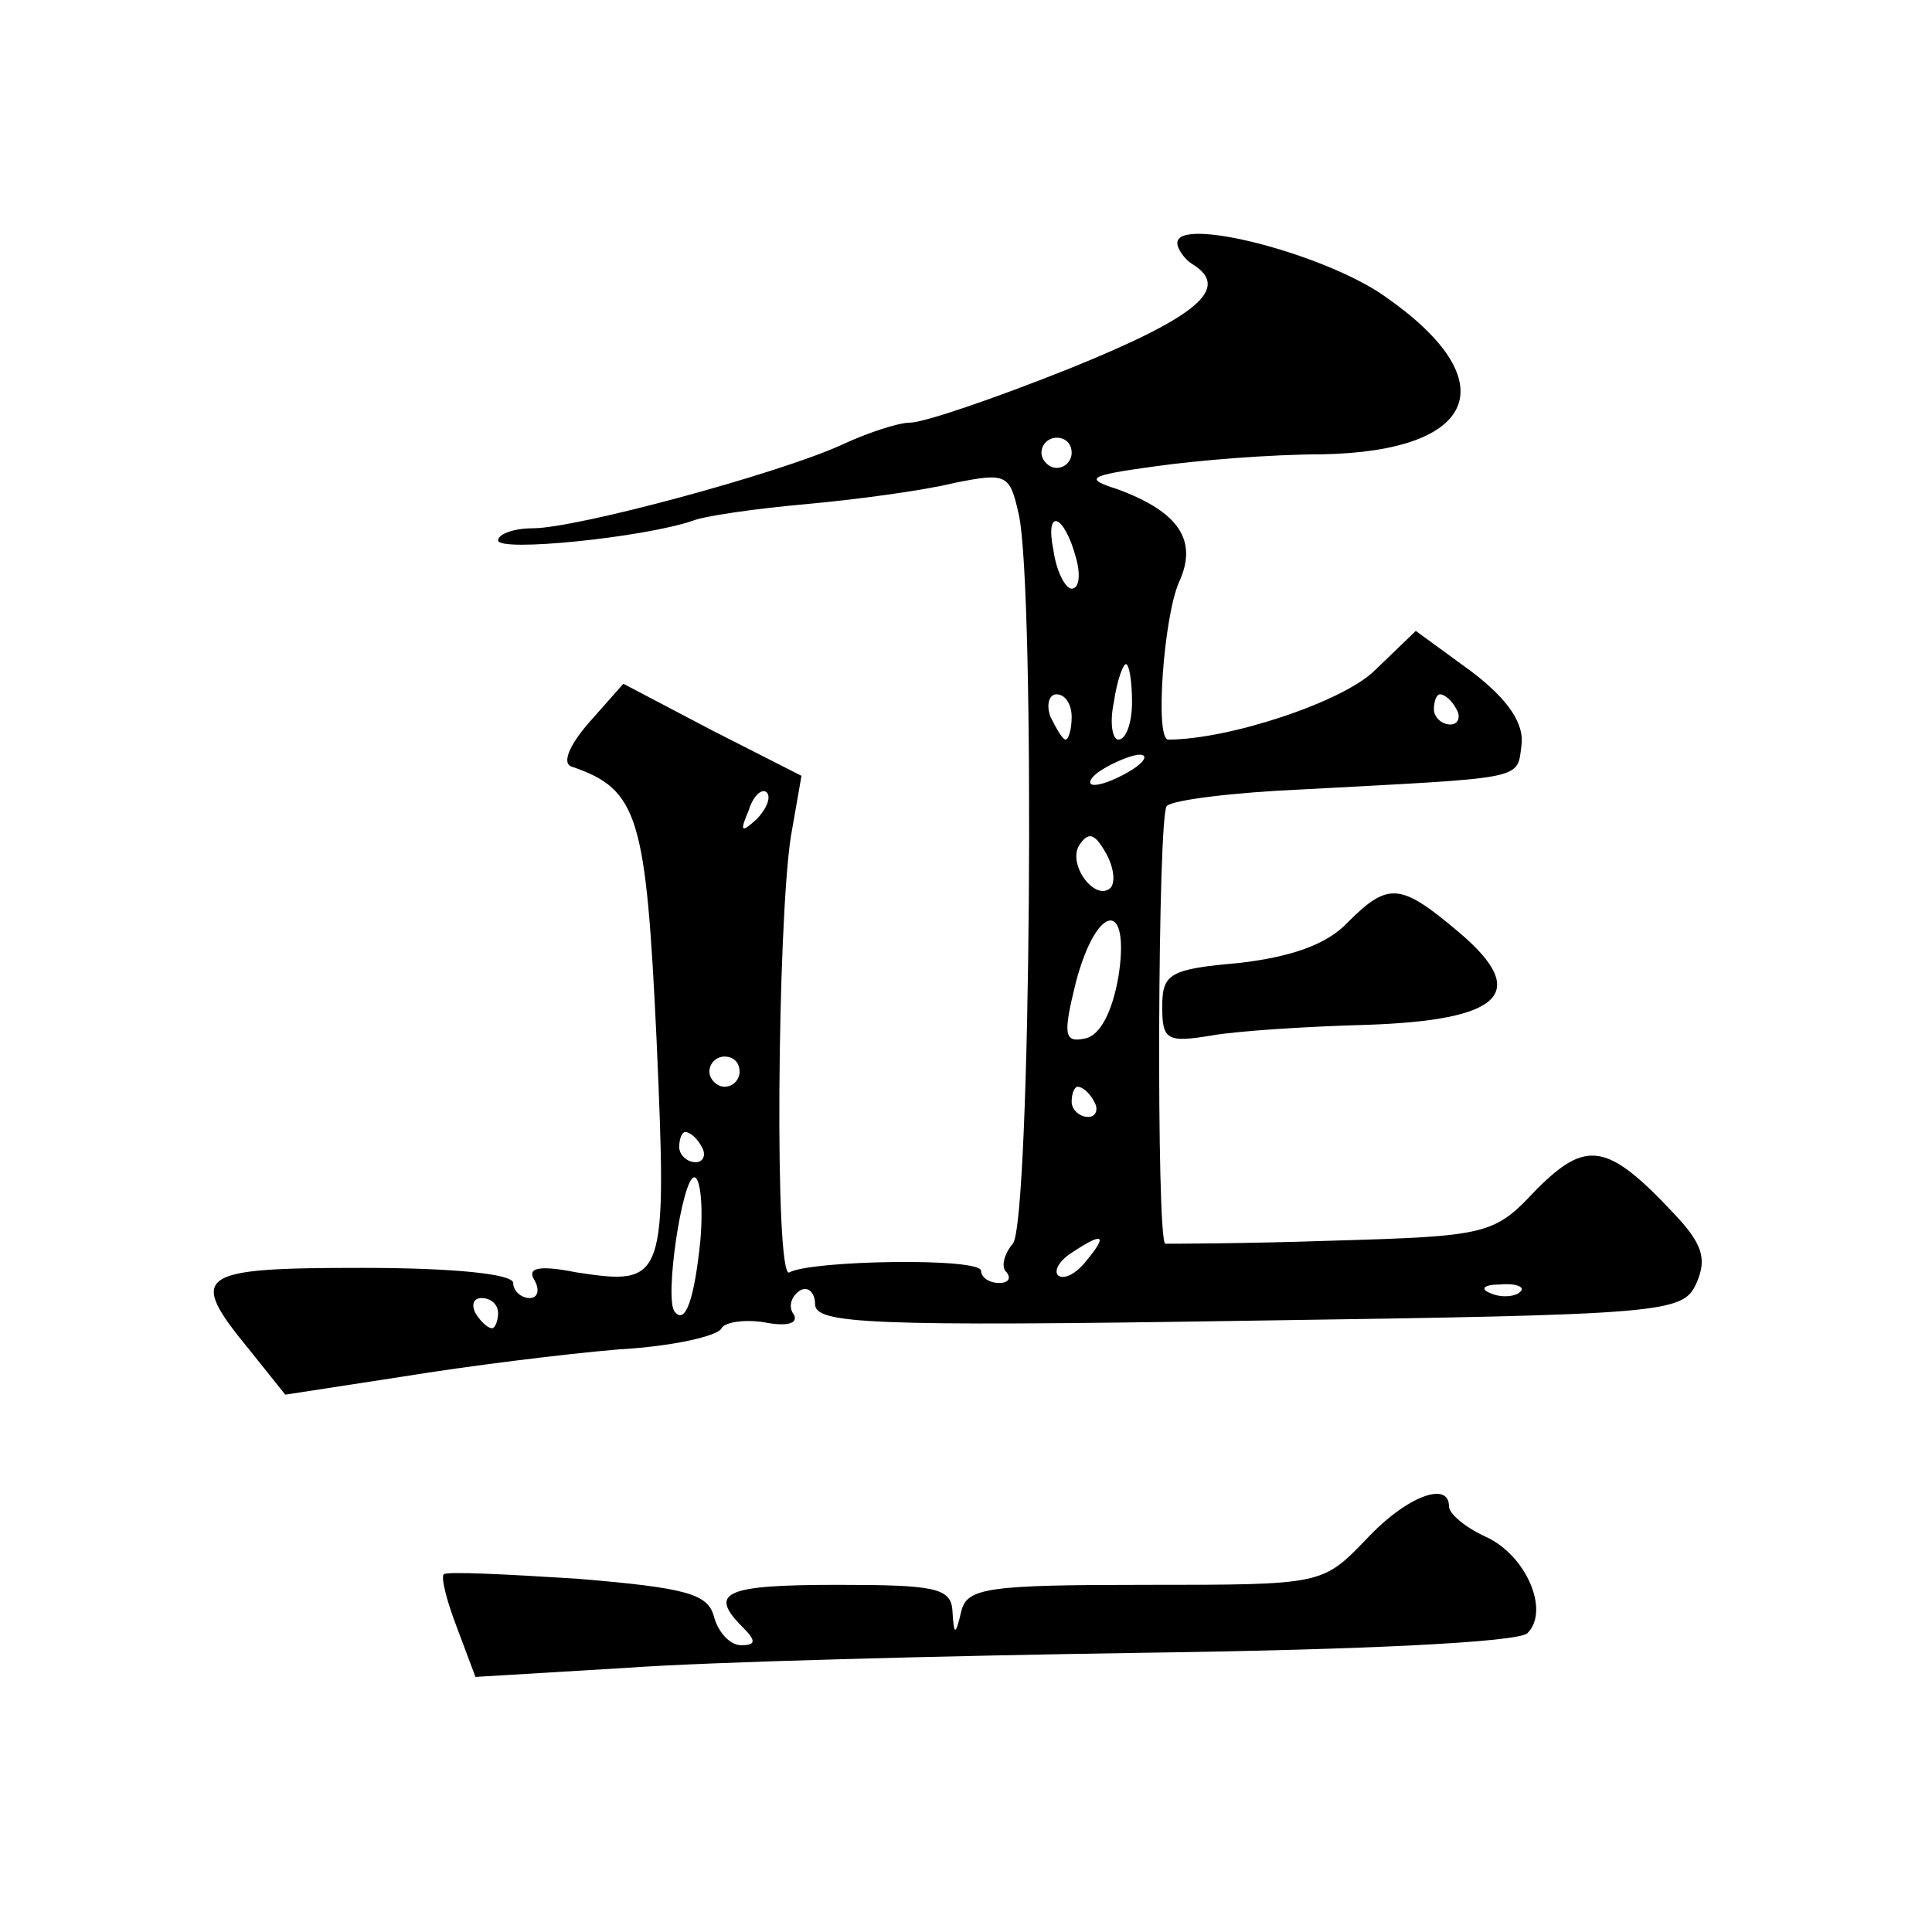 <?xml version="1.0" standalone="no"?>
<!DOCTYPE svg PUBLIC "-//W3C//DTD SVG 20010904//EN"
 "http://www.w3.org/TR/2001/REC-SVG-20010904/DTD/svg10.dtd">
<svg version="1.0" xmlns="http://www.w3.org/2000/svg"
 width="128pt" height="128pt" viewBox="0 0 128 128"
 preserveAspectRatio="xMidYMid meet">
<g transform="translate(0,128) scale(0.1,-0.1)"
fill="#0" stroke="none">
<path d="M780 1119 c0 -4 5 -11 10 -14 26 -16 3 -35 -81 -69 -50 -20 -97 -36 -106
-36 -8 0 -29 -7 -46 -15 -42 -19 -175 -55 -204 -55 -13 0 -23 -4 -23 -8 0 -8 97
2 129 13 7 3 41 8 75 11 33 3 78 9 98 14 35 7 37 6 43 -21 11 -50 8 -469 -4 -483
-6 -7 -8 -16 -4 -19 3 -4 1 -7 -5 -7 -7 0 -12 4 -12 8 0 9 -113 7 -127 -1 -10 -6
-8 231 1 289 l7 40 -59 30 -59 31 -23 -26 c-13 -15 -18 -27 -11 -29 44 -15 49 -33
56 -181 7 -160 6 -163 -53 -154 -25 5 -33 3 -28 -5 4 -7 2 -12 -3 -12 -6 0 -11
5 -11 10 0 6 -40 10 -100 10 -110 0 -116 -4 -75 -54 l24 -30 78 12 c43 7 107 15
143 18 36 2 66 9 68 14 2 4 15 6 28 4 15 -3 23 -1 20 5 -4 5 -2 12 4 16 5 3 10
-1 10 -9 0 -13 35 -15 288 -11 277 4 287 5 296 25 7 16 4 26 -15 46 -44 47 -58
49 -91 16 -28 -30 -32 -31 -136 -34 -59 -2 -108 -2 -110 -2 -6 3 -5 284 1 290 4
4 44 9 90 11 148 8 142 6 145 29 2 14 -8 30 -33 49 l-37 27 -27 -26 c-21 -21 -97
-46 -137 -46 -9 0 -3 81 7 104 13 28 0 47 -41 62 -22 7 -19 9 25 15 28 4 77 8 111
8 104 2 122 49 41 105 -40 28 -137 53 -137 35z m-70 -139 c0 -5 -4 -10 -10 -10
-5 0 -10 5 -10 10 0 6 5 10 10 10 6 0 10 -4 10 -10z m3 -70 c3 -11 2 -20 -3 -20
-4 0 -10 11 -12 25 -6 29 7 25 15 -5z m37 -95 c0 -14 -4 -25 -9 -25 -4 0 -6 11
-3 25 2 14 6 25 8 25 2 0 4 -11 4 -25z m-40 -10 c0 -8 -2 -15 -4 -15 -2 0 -6 7
-10 15 -3 8 -1 15 4 15 6 0 10 -7 10 -15z m255 5 c3 -5 1 -10 -4 -10 -6 0 -11 5
-11 10 0 6 2 10 4 10 3 0 8 -4 11 -10z m-215 -40 c-8 -5 -19 -10 -25 -10 -5 0 -3
5 5 10 8 5 20 10 25 10 6 0 3 -5 -5 -10z m-249 -33 c-10 -9 -11 -8 -5 6 3 10 9
15 12 12 3 -3 0 -11 -7 -18z m235 -45 c-10 -10 -29 15 -21 28 6 9 10 8 17 -4 6
-10 7 -20 4 -24z m5 -59 c-4 -23 -12 -39 -22 -41 -14 -3 -15 2 -6 38 14 52 36 54
28 3z m-251 -63 c0 -5 -4 -10 -10 -10 -5 0 -10 5 -10 10 0 6 5 10 10 10 6 0 10
-4 10 -10z m235 -20 c3 -5 1 -10 -4 -10 -6 0 -11 5 -11 10 0 6 2 10 4 10 3 0 8
-4 11 -10z m-260 -30 c3 -5 1 -10 -4 -10 -6 0 -11 5 -11 10 0 6 2 10 4 10 3 0 8
-4 11 -10z m-1 -62 c-4 -39 -10 -56 -17 -47 -7 8 5 89 13 89 4 0 6 -19 4 -42z m256
-13 c-7 -9 -15 -13 -19 -10 -3 3 1 10 9 15 21 14 24 12 10 -5z m287 -21 c-3 -3
-12 -4 -19 -1 -8 3 -5 6 6 6 11 1 17 -2 13 -5z m-677 -14 c0 -5 -2 -10 -4 -10 -3
0 -8 5 -11 10 -3 6 -1 10 4 10 6 0 11 -4 11 -10z M893 669 c-14 -15 -38 -23 -72
-27 -46 -4 -51 -7 -51 -29 0 -22 3 -24 33 -19 17 3 64 6 102 7 90 3 109 21 62 61
-39 33 -47 34 -74 7z M905 260 c-29 -30 -29 -30 -146 -30 -104 0 -118 -2 -122 -17
-4 -17 -5 -17 -6 0 -1 15 -12 17 -76 17 -75 0 -86 -5 -63 -28 9 -9 9 -12 -1 -12
-7 0 -15 8 -18 19 -4 15 -18 19 -90 25 -47 3 -87 5 -89 3 -2 -2 2 -18 9 -36 l12
-32 100 6 c55 4 210 8 343 10 146 2 248 7 254 13 15 15 -1 52 -28 64 -13 6 -24
15 -24 20 0 17 -28 7 -55 -22z"/>
</g>
</svg>

